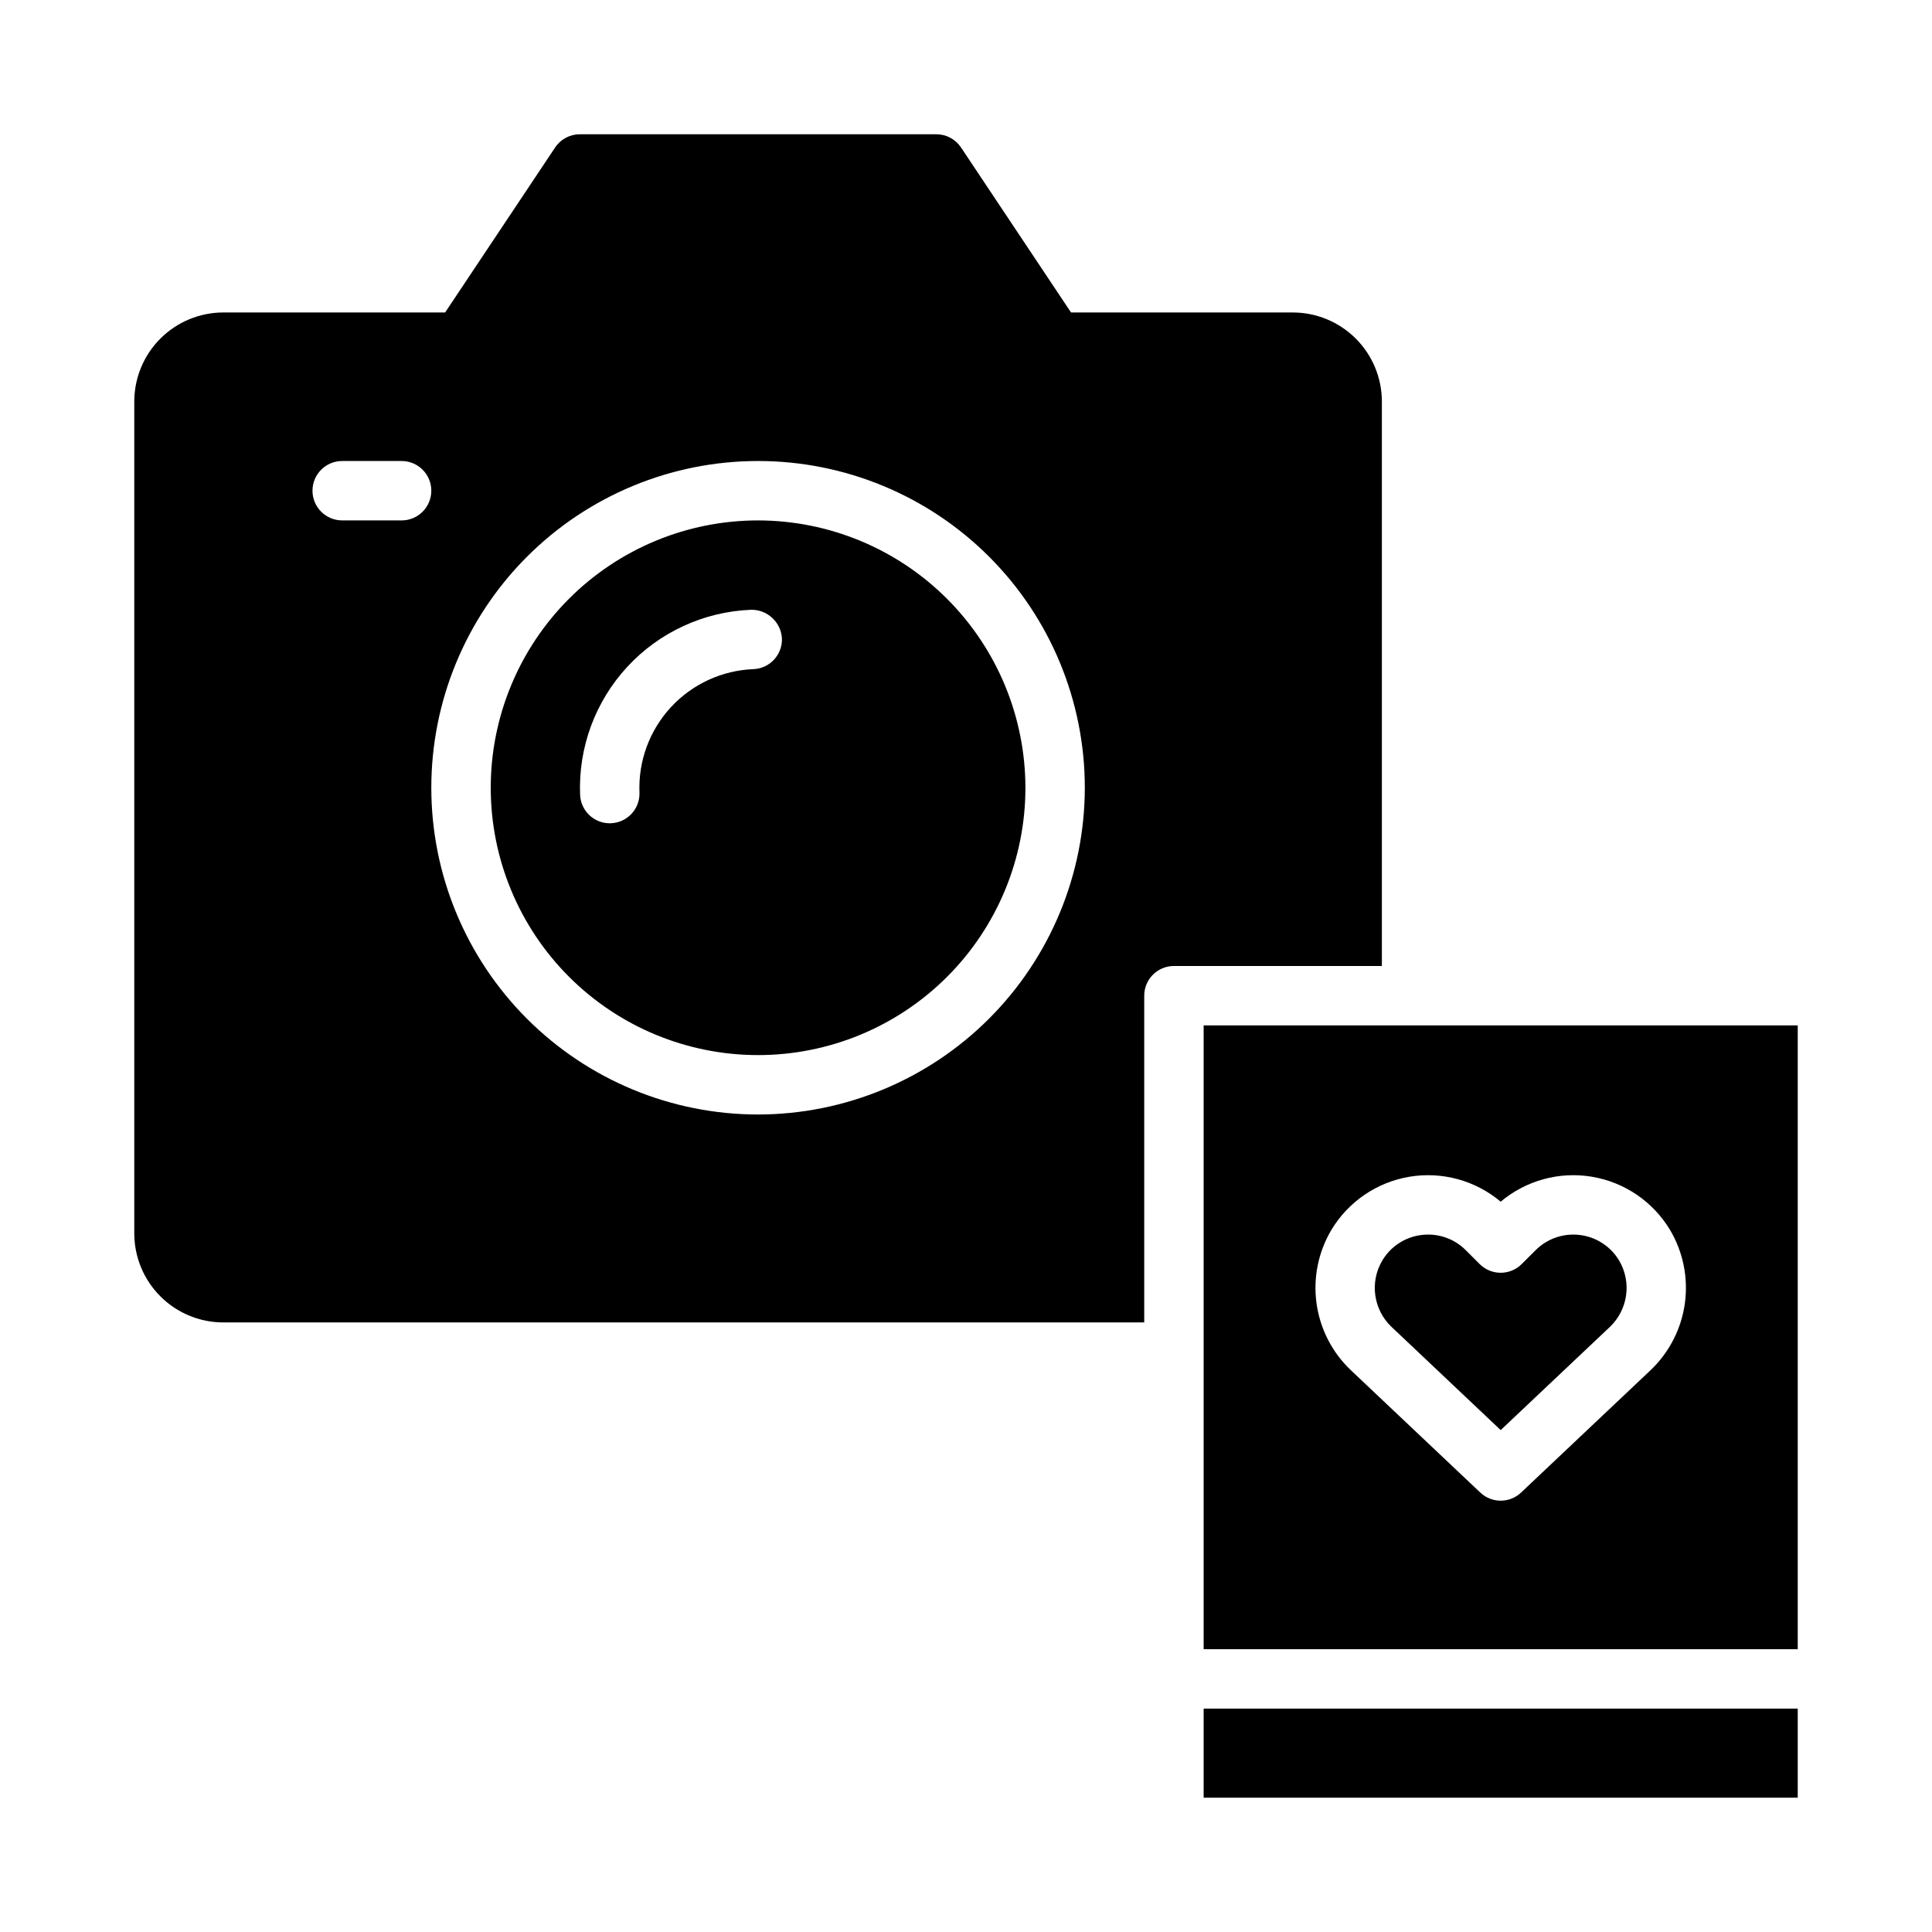 <?xml version="1.0" encoding="UTF-8"?>
<!-- Uploaded to: ICON Repo, www.iconrepo.com, Generator: ICON Repo Mixer Tools -->
<svg fill="#000000" width="800px" height="800px" version="1.1" viewBox="144 144 512 512" xmlns="http://www.w3.org/2000/svg">
 <path d="m462.98 415.74v165.31h157.44v-165.31zm118.5 91.316-34.379 32.488c-3.031 2.867-7.777 2.867-10.809 0l-34.367-32.488c-4.922-4.695-8.105-10.922-9.031-17.66-0.926-6.738 0.457-13.59 3.926-19.441 4.504-7.508 12.07-12.664 20.707-14.109 8.637-1.441 17.473 0.977 24.172 6.613 6.699-5.637 15.531-8.055 24.168-6.613 8.633 1.441 16.203 6.594 20.711 14.098 3.469 5.852 4.856 12.707 3.93 19.445-0.926 6.742-4.109 12.969-9.027 17.668zm-8.402-29.012c3.375 5.707 2.375 12.988-2.414 17.574l-28.965 27.371-28.957-27.375h-0.004c-4.793-4.582-5.797-11.863-2.418-17.566 2.231-3.746 6.074-6.242 10.398-6.766 0.586-0.07 1.172-0.105 1.762-0.109 3.75 0 7.344 1.5 9.984 4.16l3.676 3.668c3.074 3.059 8.043 3.059 11.117 0l3.684-3.676h-0.004c3.082-3.082 7.41-4.574 11.734-4.043 4.324 0.527 8.164 3.023 10.406 6.758zm-110.1 118.75h157.44v23.617l-157.44-0.004zm-118.08-314.88c-18.789 0-36.812 7.465-50.098 20.75-13.285 13.289-20.75 31.309-20.75 50.098s7.465 36.812 20.75 50.098c13.285 13.285 31.309 20.75 50.098 20.75 18.789 0 36.809-7.465 50.098-20.75 13.285-13.285 20.75-31.309 20.75-50.098-0.02-18.781-7.492-36.793-20.773-50.074s-31.289-20.754-50.074-20.773zm-1.238 39.414c-8.336 0.332-16.199 3.957-21.859 10.082-5.664 6.129-8.66 14.25-8.336 22.586 0.168 4.344-3.215 8.004-7.559 8.172-0.102 0.008-0.207 0.008-0.316 0.008-4.223 0-7.695-3.34-7.856-7.562-0.492-12.512 4.004-24.703 12.5-33.895 8.5-9.195 20.301-14.633 32.812-15.121 4.305-0.07 7.902 3.258 8.172 7.555 0.168 4.344-3.215 8.004-7.559 8.176zm166.55-70.902c0-6.262-2.488-12.27-6.918-16.699-4.43-4.43-10.434-6.918-16.699-6.918h-58.762l-29.152-43.727c-1.461-2.188-3.918-3.504-6.551-3.504h-94.461c-2.633 0-5.094 1.316-6.551 3.504l-29.152 43.727h-58.762c-6.266 0-12.273 2.488-16.699 6.918-4.43 4.43-6.918 10.438-6.918 16.699v220.42c0 6.262 2.488 12.27 6.918 16.699 4.426 4.43 10.434 6.914 16.699 6.914h244.03v-86.59c0-4.348 3.523-7.871 7.871-7.871h55.105zm-259.78 31.488h-15.742c-4.348 0-7.875-3.523-7.875-7.871s3.527-7.871 7.875-7.871h15.742c4.348 0 7.871 3.523 7.871 7.871s-3.523 7.871-7.871 7.871zm94.465 157.44c-22.965 0-44.992-9.125-61.23-25.363-16.238-16.238-25.363-38.266-25.363-61.23s9.125-44.988 25.363-61.23c16.238-16.238 38.266-25.359 61.23-25.359 22.965 0 44.992 9.121 61.23 25.359 16.238 16.242 25.363 38.266 25.363 61.23-0.027 22.957-9.16 44.969-25.395 61.203-16.23 16.23-38.242 25.363-61.199 25.391z"/>
</svg>